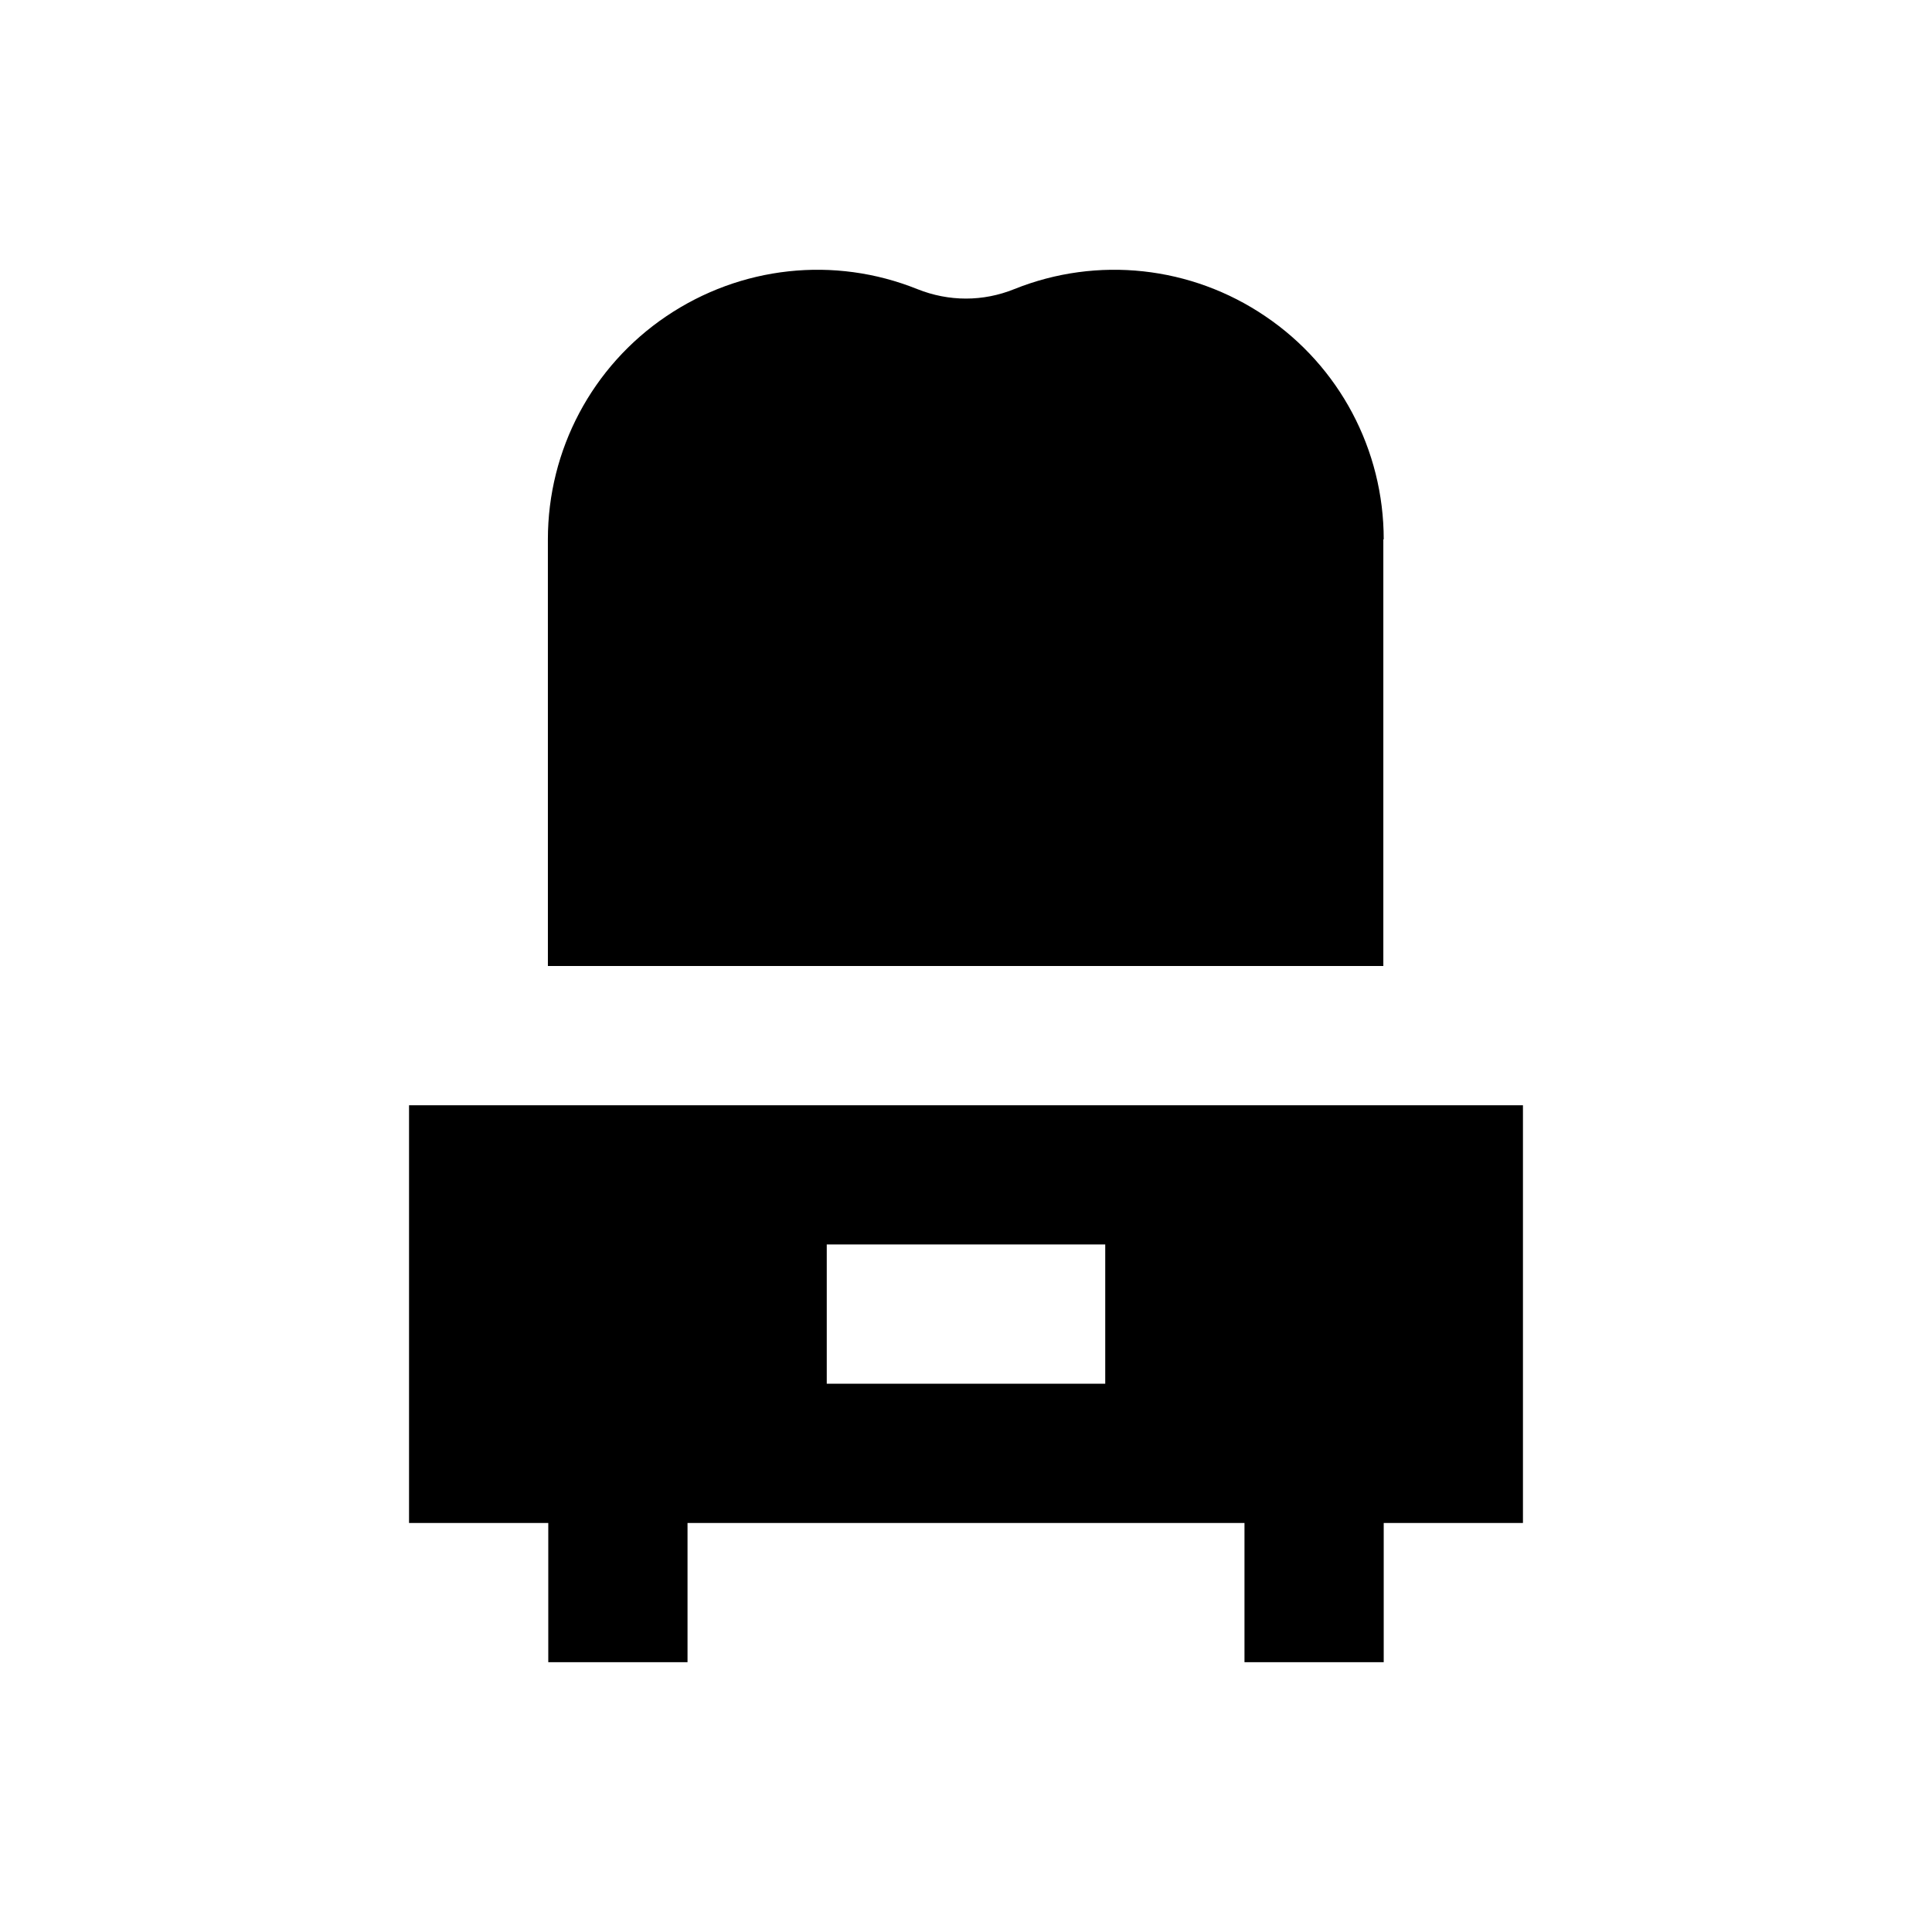 <?xml version="1.0" encoding="UTF-8"?>
<!-- Uploaded to: SVG Repo, www.svgrepo.com, Generator: SVG Repo Mixer Tools -->
<svg fill="#000000" width="800px" height="800px" version="1.1" viewBox="144 144 512 512" xmlns="http://www.w3.org/2000/svg">
 <g>
  <path d="m252.4 436.9v110.7h36.898v36.898l36.902 0.004v-36.902h147.6v36.898h36.898v-36.898h36.898v-110.7zm184.5 73.801h-73.801v-36.902h73.801z"/>
  <path d="m510.7 286.94c0-23.715-11.711-45.855-31.391-59.137-19.582-13.285-44.477-16.039-66.52-7.184-8.266 3.344-17.32 3.344-25.684 0-22.043-8.855-46.84-6.102-66.52 7.184-19.68 13.285-31.391 35.426-31.391 59.137l0.004 113.06h221.4v-113.06z"/>
 </g>
</svg>
